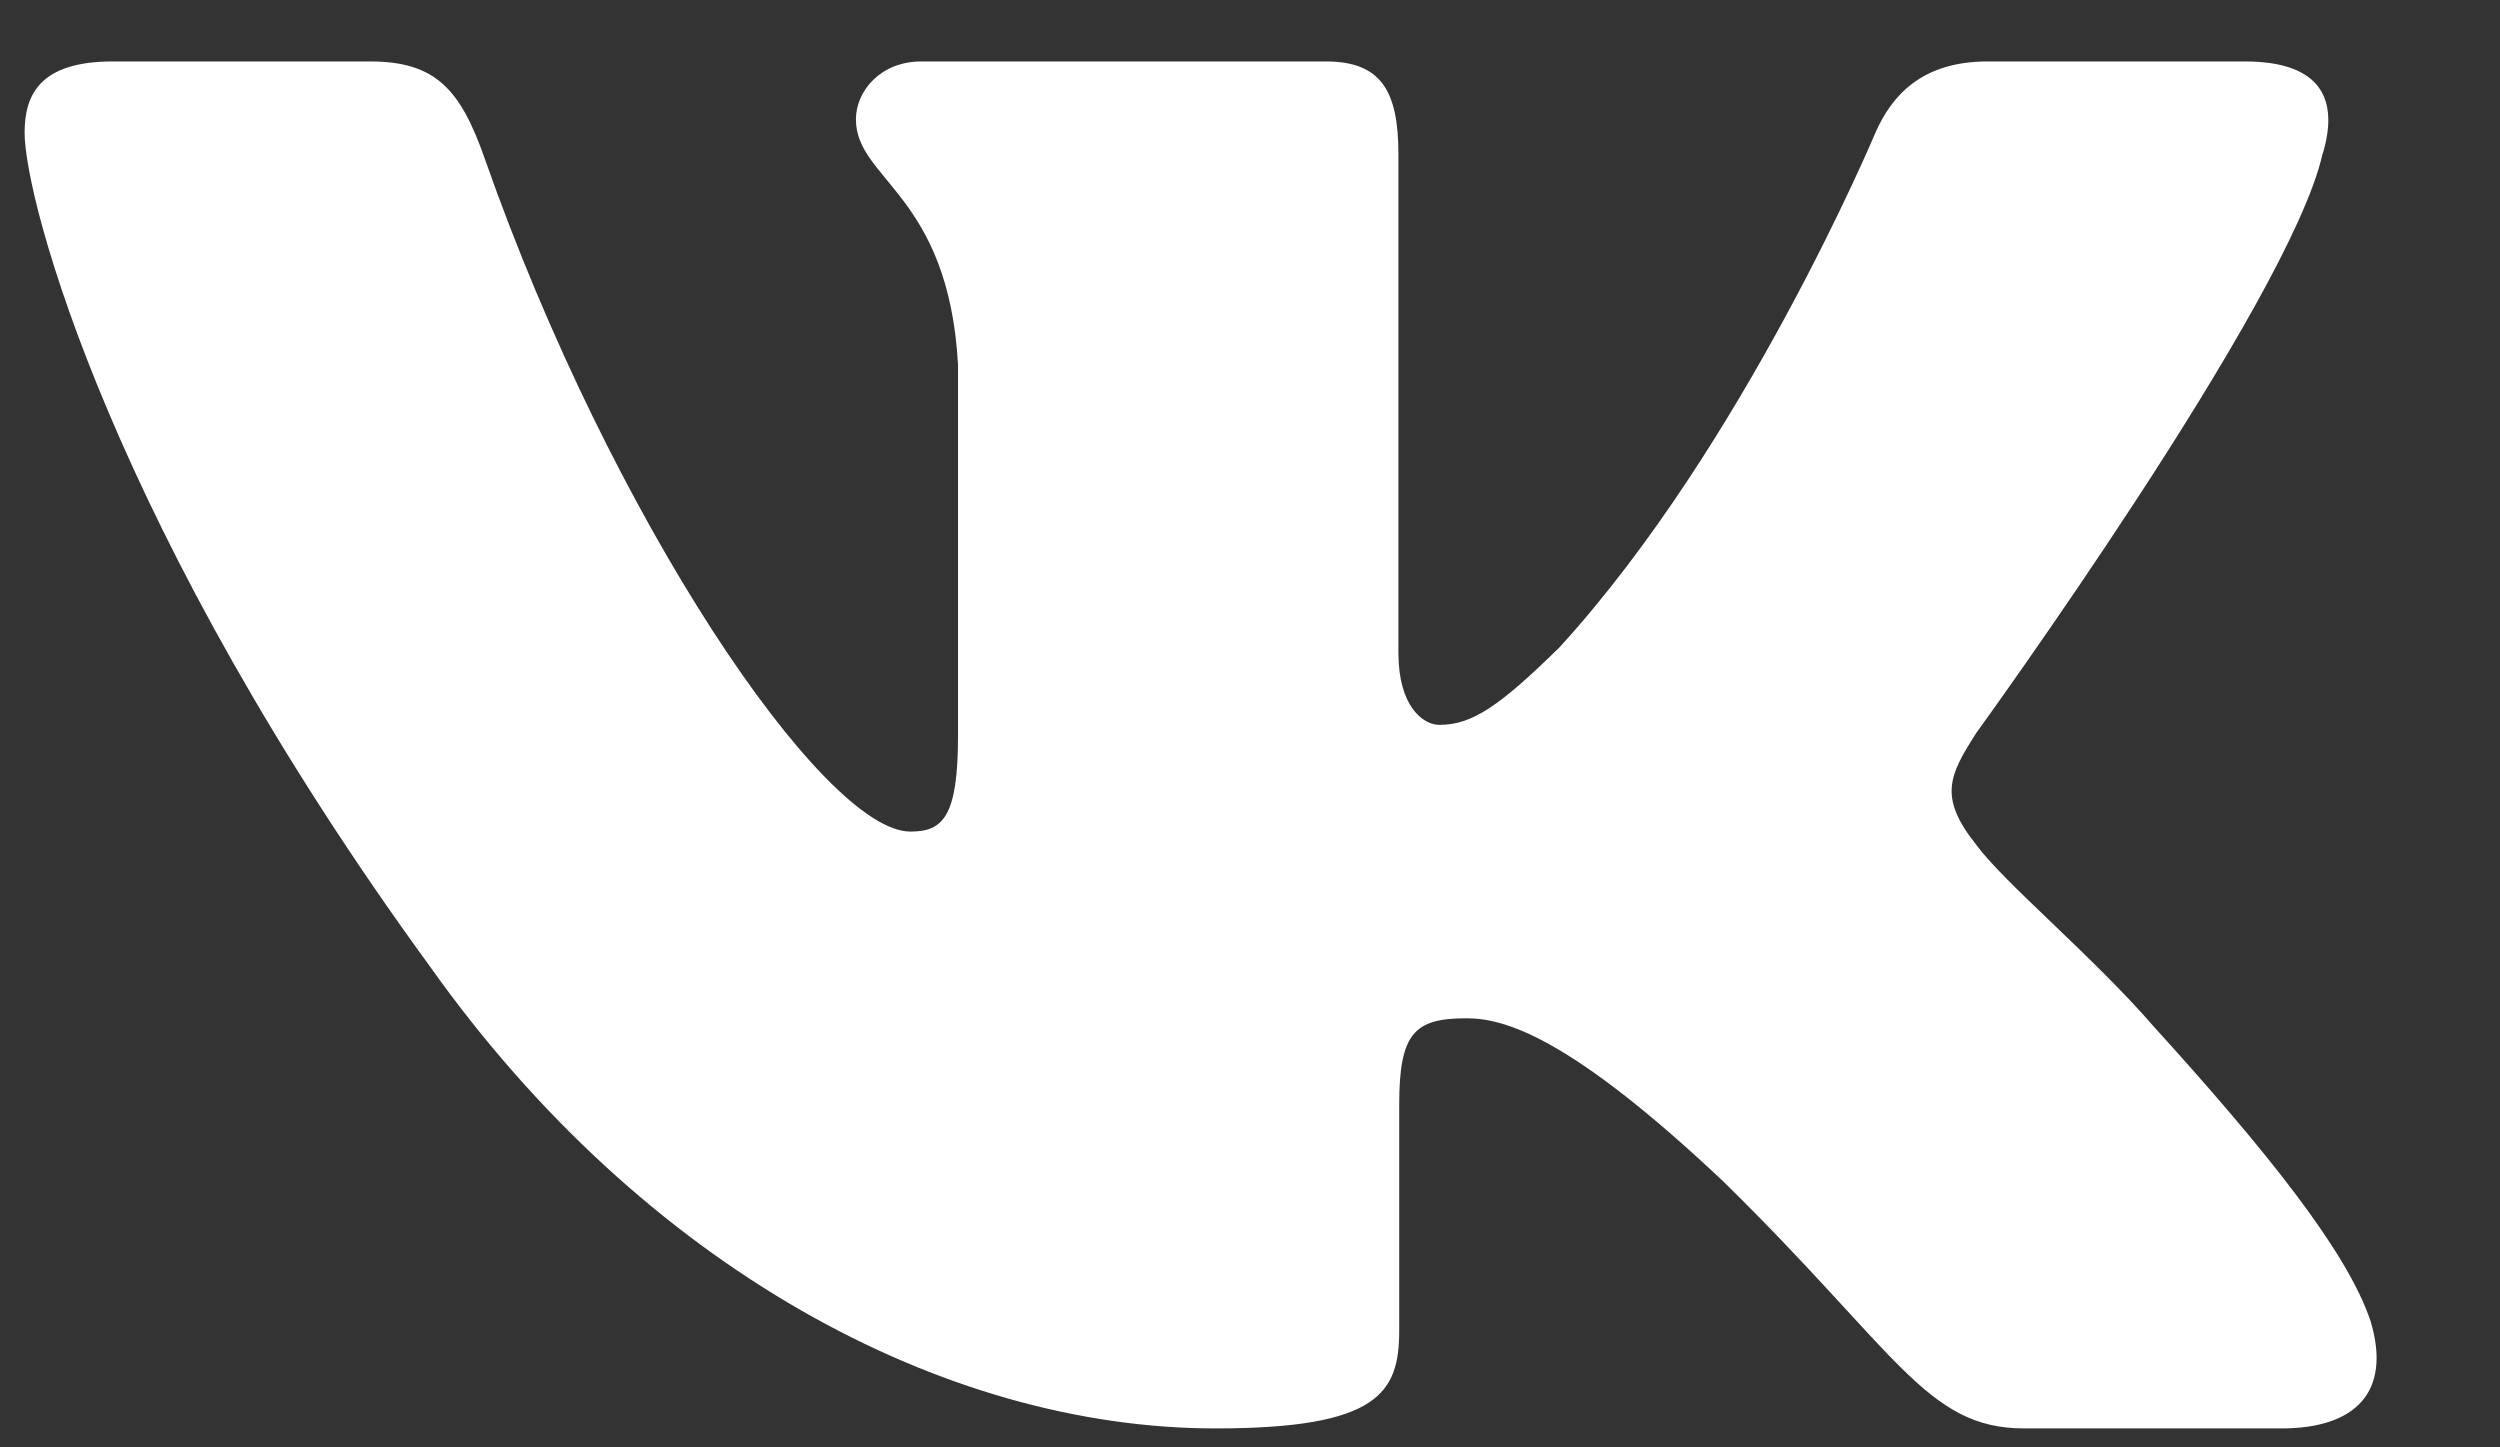 <?xml version="1.0" encoding="UTF-8"?> <svg xmlns="http://www.w3.org/2000/svg" width="19" height="11" viewBox="0 0 19 11" fill="none"><rect x="0" y="0" width="19" height="11" fill="#333333" stroke="none"/> <path fill-rule="evenodd" clip-rule="evenodd" d="M17.652 1.171C17.775 0.765 17.652 0.467 17.06 0.467H15.105C14.607 0.467 14.378 0.725 14.253 1.009C14.253 1.009 13.259 3.38 11.851 4.921C11.395 5.368 11.188 5.509 10.939 5.509C10.815 5.509 10.628 5.368 10.628 4.962V1.171C10.628 0.684 10.491 0.467 10.076 0.467H7.002C6.691 0.467 6.505 0.693 6.505 0.907C6.505 1.368 7.209 1.475 7.281 2.772V5.59C7.281 6.208 7.167 6.32 6.919 6.32C6.256 6.32 4.643 3.938 3.686 1.211C3.501 0.681 3.313 0.467 2.813 0.467H0.857C0.298 0.467 0.187 0.725 0.187 1.009C0.187 1.515 0.849 4.029 3.274 7.354C4.89 9.625 7.165 10.856 9.238 10.856C10.481 10.856 10.634 10.583 10.634 10.111V8.395C10.634 7.848 10.752 7.739 11.146 7.739C11.437 7.739 11.933 7.882 13.094 8.976C14.419 10.274 14.638 10.856 15.384 10.856H17.339C17.898 10.856 18.178 10.583 18.017 10.043C17.839 9.505 17.206 8.725 16.367 7.8C15.911 7.273 15.227 6.705 15.02 6.421C14.73 6.057 14.813 5.894 15.02 5.57C15.02 5.57 17.403 2.286 17.651 1.171H17.652Z" fill="white"></path> </svg> 